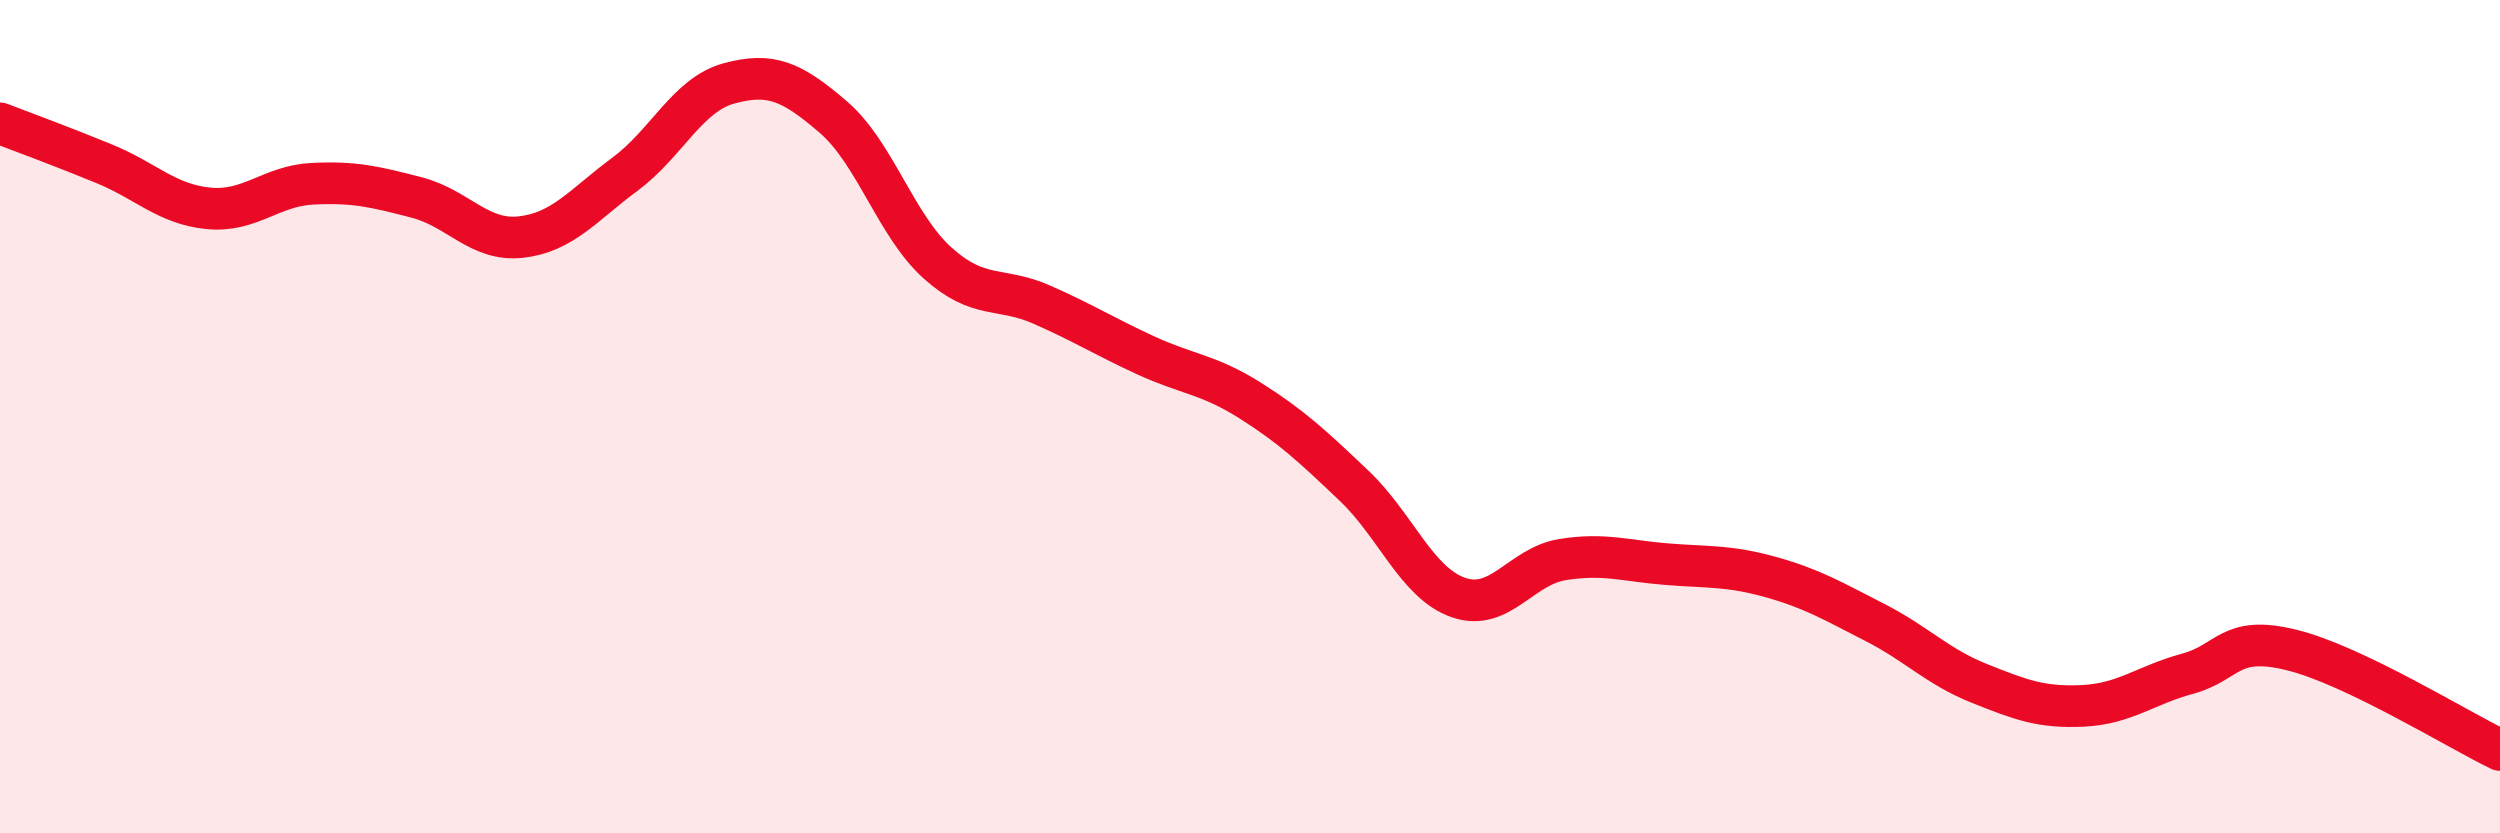 
    <svg width="60" height="20" viewBox="0 0 60 20" xmlns="http://www.w3.org/2000/svg">
      <path
        d="M 0,2.96 C 0.5,3.15 1.5,3.52 2.5,3.93 C 3.5,4.34 4,4.9 5,5 C 6,5.1 6.5,4.46 7.5,4.41 C 8.5,4.36 9,4.48 10,4.74 C 11,5 11.5,5.8 12.5,5.69 C 13.5,5.58 14,4.92 15,4.18 C 16,3.44 16.5,2.27 17.5,2 C 18.5,1.73 19,1.95 20,2.81 C 21,3.67 21.5,5.41 22.5,6.31 C 23.5,7.21 24,6.87 25,7.31 C 26,7.75 26.5,8.07 27.5,8.53 C 28.5,8.99 29,8.98 30,9.61 C 31,10.24 31.5,10.71 32.5,11.66 C 33.5,12.61 34,13.99 35,14.34 C 36,14.69 36.5,13.59 37.5,13.43 C 38.5,13.27 39,13.46 40,13.54 C 41,13.62 41.5,13.57 42.5,13.85 C 43.5,14.13 44,14.43 45,14.94 C 46,15.45 46.5,16 47.5,16.4 C 48.5,16.8 49,16.99 50,16.94 C 51,16.89 51.5,16.44 52.5,16.17 C 53.5,15.9 53.5,15.23 55,15.6 C 56.5,15.97 59,17.52 60,18L60 20L0 20Z"
        fill="#EB0A25"
        opacity="0.1"
        stroke-linecap="round"
        stroke-linejoin="round"
      />
      <path
        d="M 0,2.96 C 0.5,3.15 1.5,3.52 2.5,3.93 C 3.5,4.34 4,4.9 5,5 C 6,5.1 6.5,4.46 7.5,4.41 C 8.5,4.36 9,4.48 10,4.74 C 11,5 11.5,5.8 12.5,5.69 C 13.5,5.58 14,4.92 15,4.18 C 16,3.44 16.5,2.27 17.5,2 C 18.5,1.73 19,1.95 20,2.81 C 21,3.67 21.5,5.41 22.5,6.31 C 23.5,7.21 24,6.87 25,7.31 C 26,7.75 26.5,8.07 27.5,8.53 C 28.5,8.99 29,8.98 30,9.61 C 31,10.24 31.5,10.71 32.5,11.66 C 33.5,12.61 34,13.99 35,14.34 C 36,14.69 36.5,13.59 37.5,13.43 C 38.5,13.27 39,13.46 40,13.54 C 41,13.62 41.5,13.57 42.5,13.85 C 43.5,14.13 44,14.43 45,14.94 C 46,15.45 46.5,16 47.5,16.4 C 48.5,16.8 49,16.99 50,16.94 C 51,16.89 51.5,16.44 52.5,16.17 C 53.5,15.9 53.5,15.23 55,15.6 C 56.5,15.97 59,17.52 60,18"
        stroke="#EB0A25"
        stroke-width="1"
        fill="none"
        stroke-linecap="round"
        stroke-linejoin="round"
      />
    </svg>
